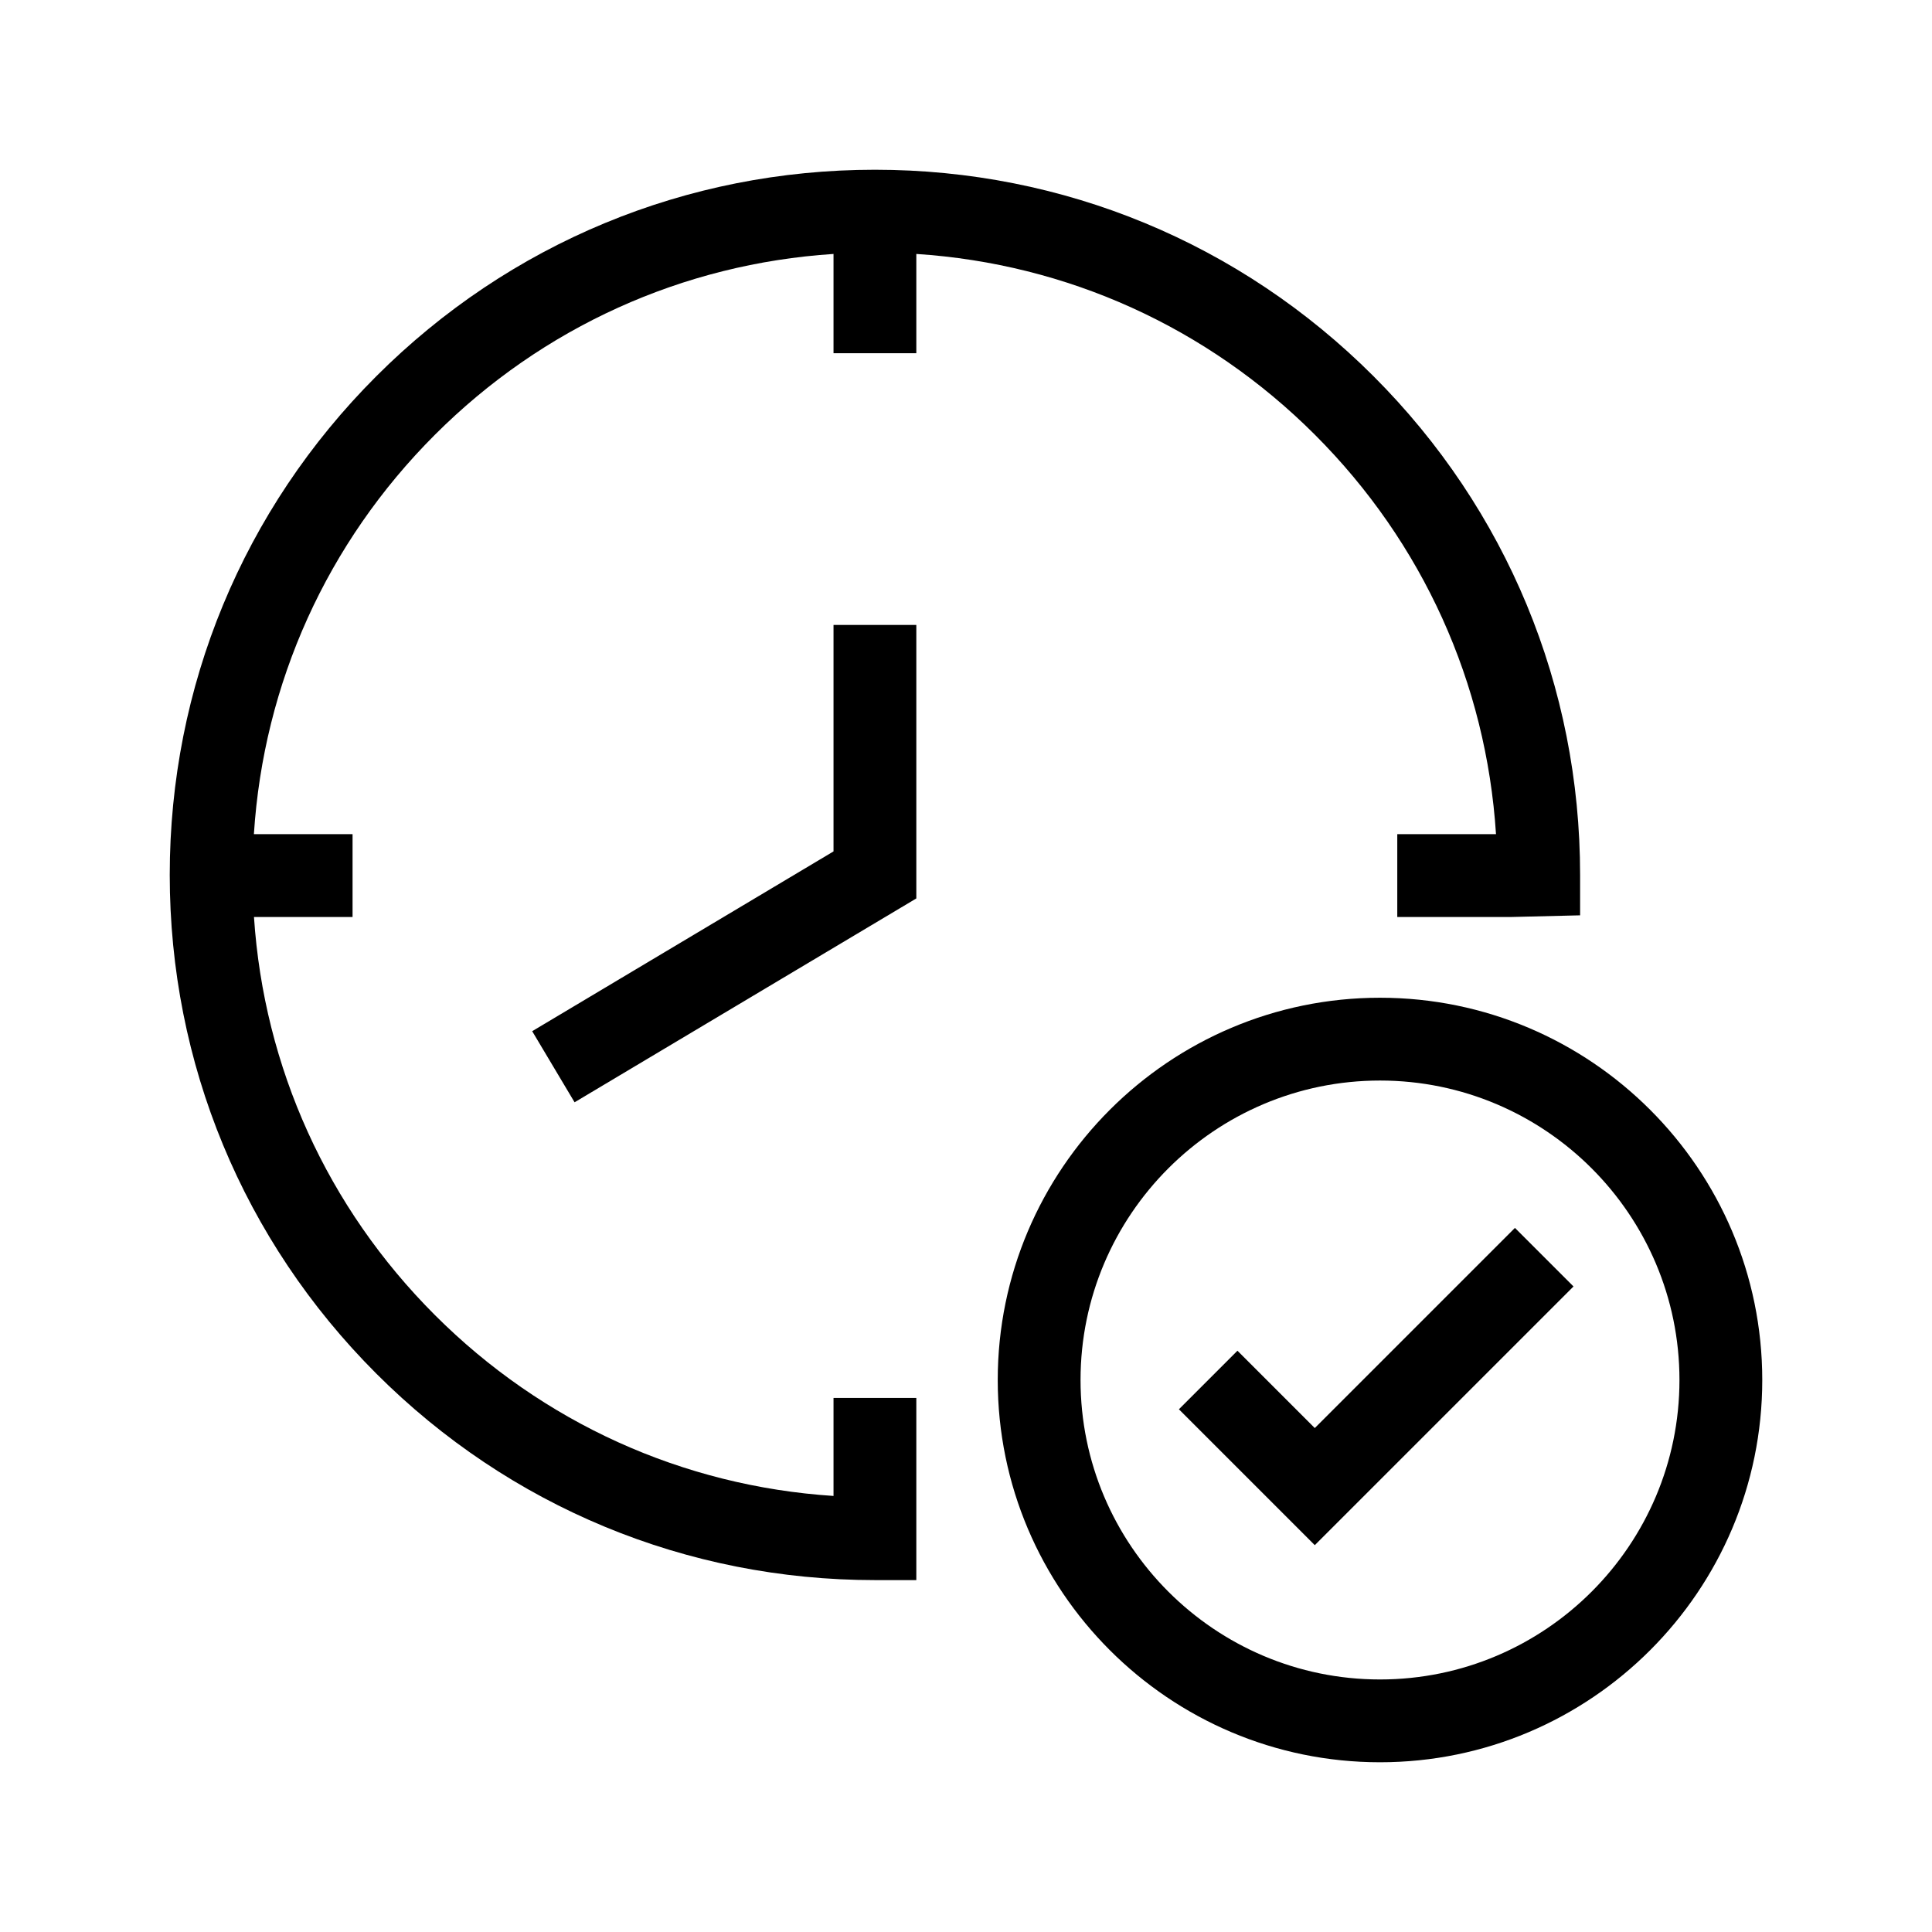 <svg viewBox="0 0 700 700" xmlns="http://www.w3.org/2000/svg" id="Layer_1"><polygon points="302 308.48 192.82 373.62 208.18 399.38 332 325.52 332 226.43 302 226.43 302 308.48"></polygon><path d="M476.45,157.55c39.09,39.09,62.07,90.01,65.58,144.69h-35.77v30h41.48l24.76-.6v-14.64c0-68.25-26.58-132.41-74.83-180.67-48.26-48.26-112.42-74.83-180.67-74.83s-132.41,26.58-180.67,74.83c-48.26,48.26-74.83,112.42-74.83,180.67s26.58,132.41,74.83,180.67c48.26,48.26,112.42,74.83,180.67,74.83h15v-66h-30v35.51c-54.59-3.56-105.42-26.52-144.45-65.56-38.98-38.98-61.92-89.72-65.53-144.21h35.72v-30h-35.75c3.51-54.68,26.47-105.6,65.56-144.69,39.04-39.04,89.87-61.98,144.45-65.54v35.97h30v-35.97c54.59,3.56,105.42,26.51,144.45,65.54Z"></path><path d="M500,361.5c-76.37,0-138.5,62.13-138.5,138.5s62.13,138.5,138.5,138.5,138.5-62.13,138.5-138.5-62.13-138.5-138.5-138.5ZM500,608.5c-59.83,0-108.5-48.67-108.5-108.5s48.67-108.5,108.5-108.5,108.5,48.67,108.5,108.5-48.67,108.5-108.5,108.5Z"></path><polygon points="476.37 517.41 448.35 489.39 427.14 510.61 476.37 559.84 570.11 466.11 548.89 444.89 476.37 517.41"></polygon></svg>